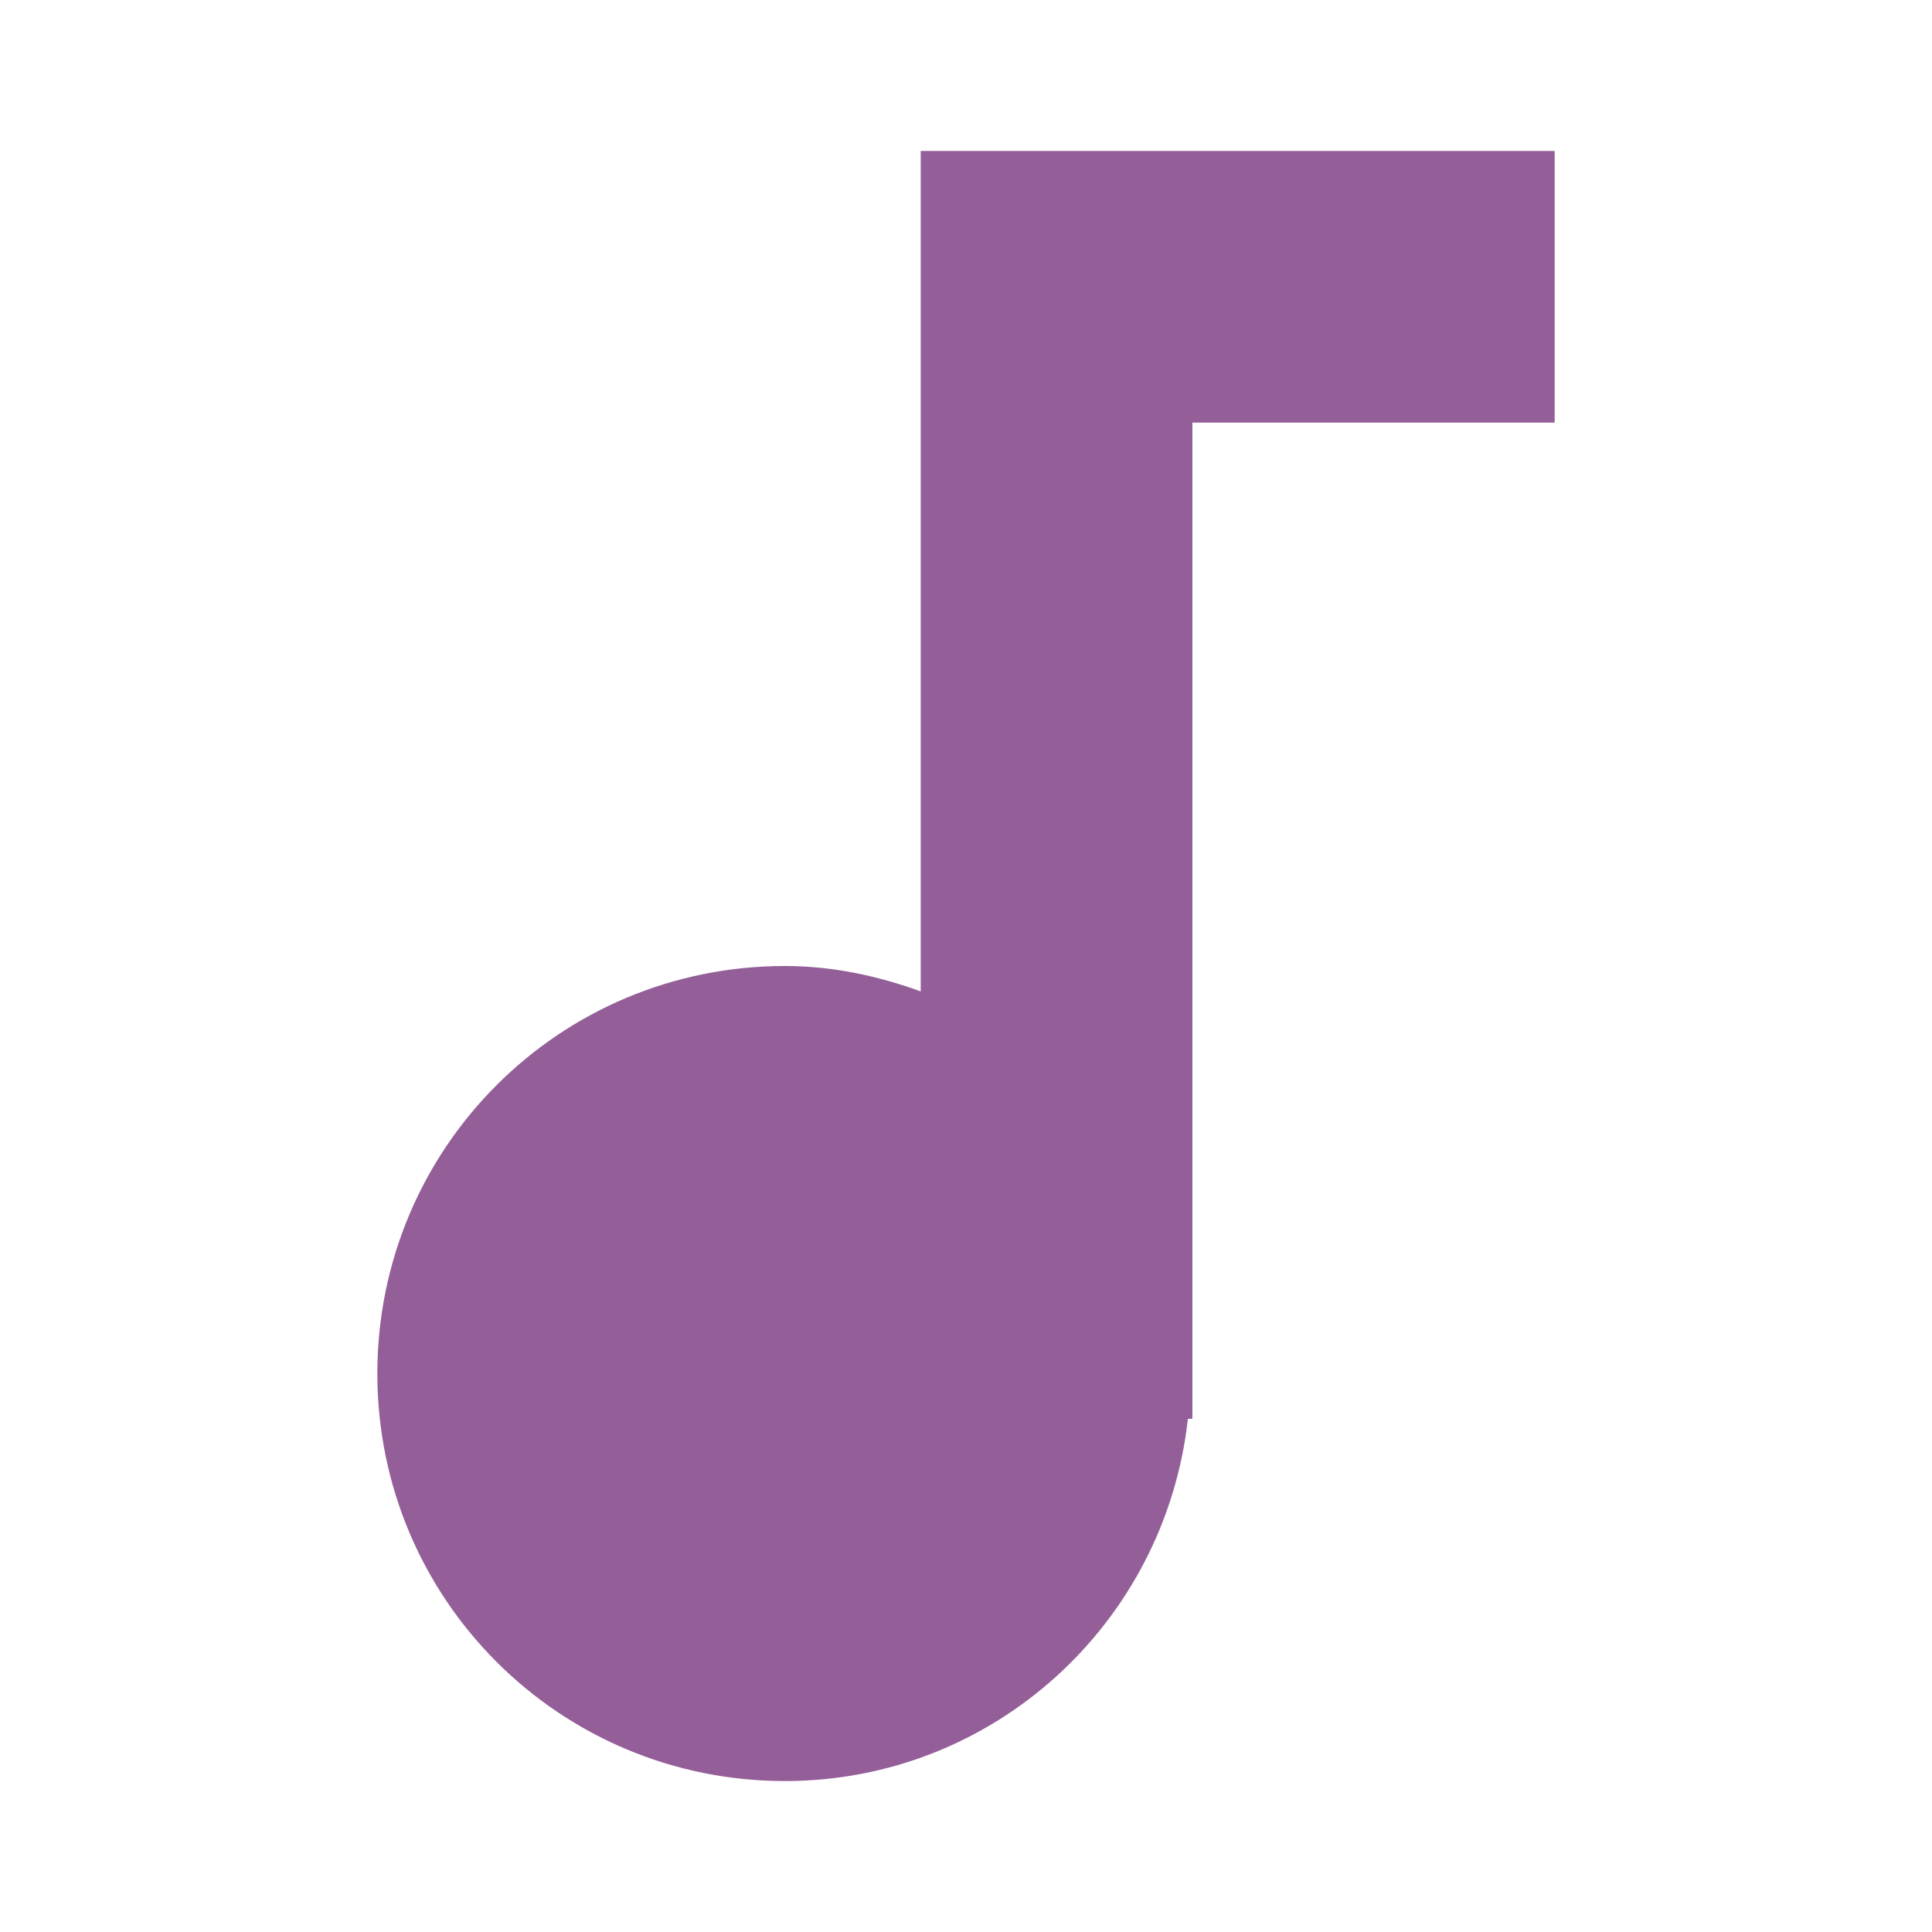 <?xml version="1.0" encoding="utf-8"?>
<!DOCTYPE svg PUBLIC "-//W3C//DTD SVG 1.1//EN" "http://www.w3.org/Graphics/SVG/1.1/DTD/svg11.dtd">
<svg xmlns="http://www.w3.org/2000/svg" xmlns:xlink="http://www.w3.org/1999/xlink" version="1.1" baseProfile="full" viewBox="0 0 64.00 64.00" enable-background="new 0 0 64.00 64.00" xml:space="preserve">
	<path fill="#945f99" d="M 30.5,5L 30.5,32.841C 29.089,32.33 27.589,32 26,32C 18.529,32 12.5,38.029 12.5,45.5C 12.5,52.971 18.529,59 26,59C 32.931,59 38.601,53.75 39.351,47L 39.5,47L 39.5,14L 51.5,14L 51.5,5L 30.5,5 Z "/>
</svg>
